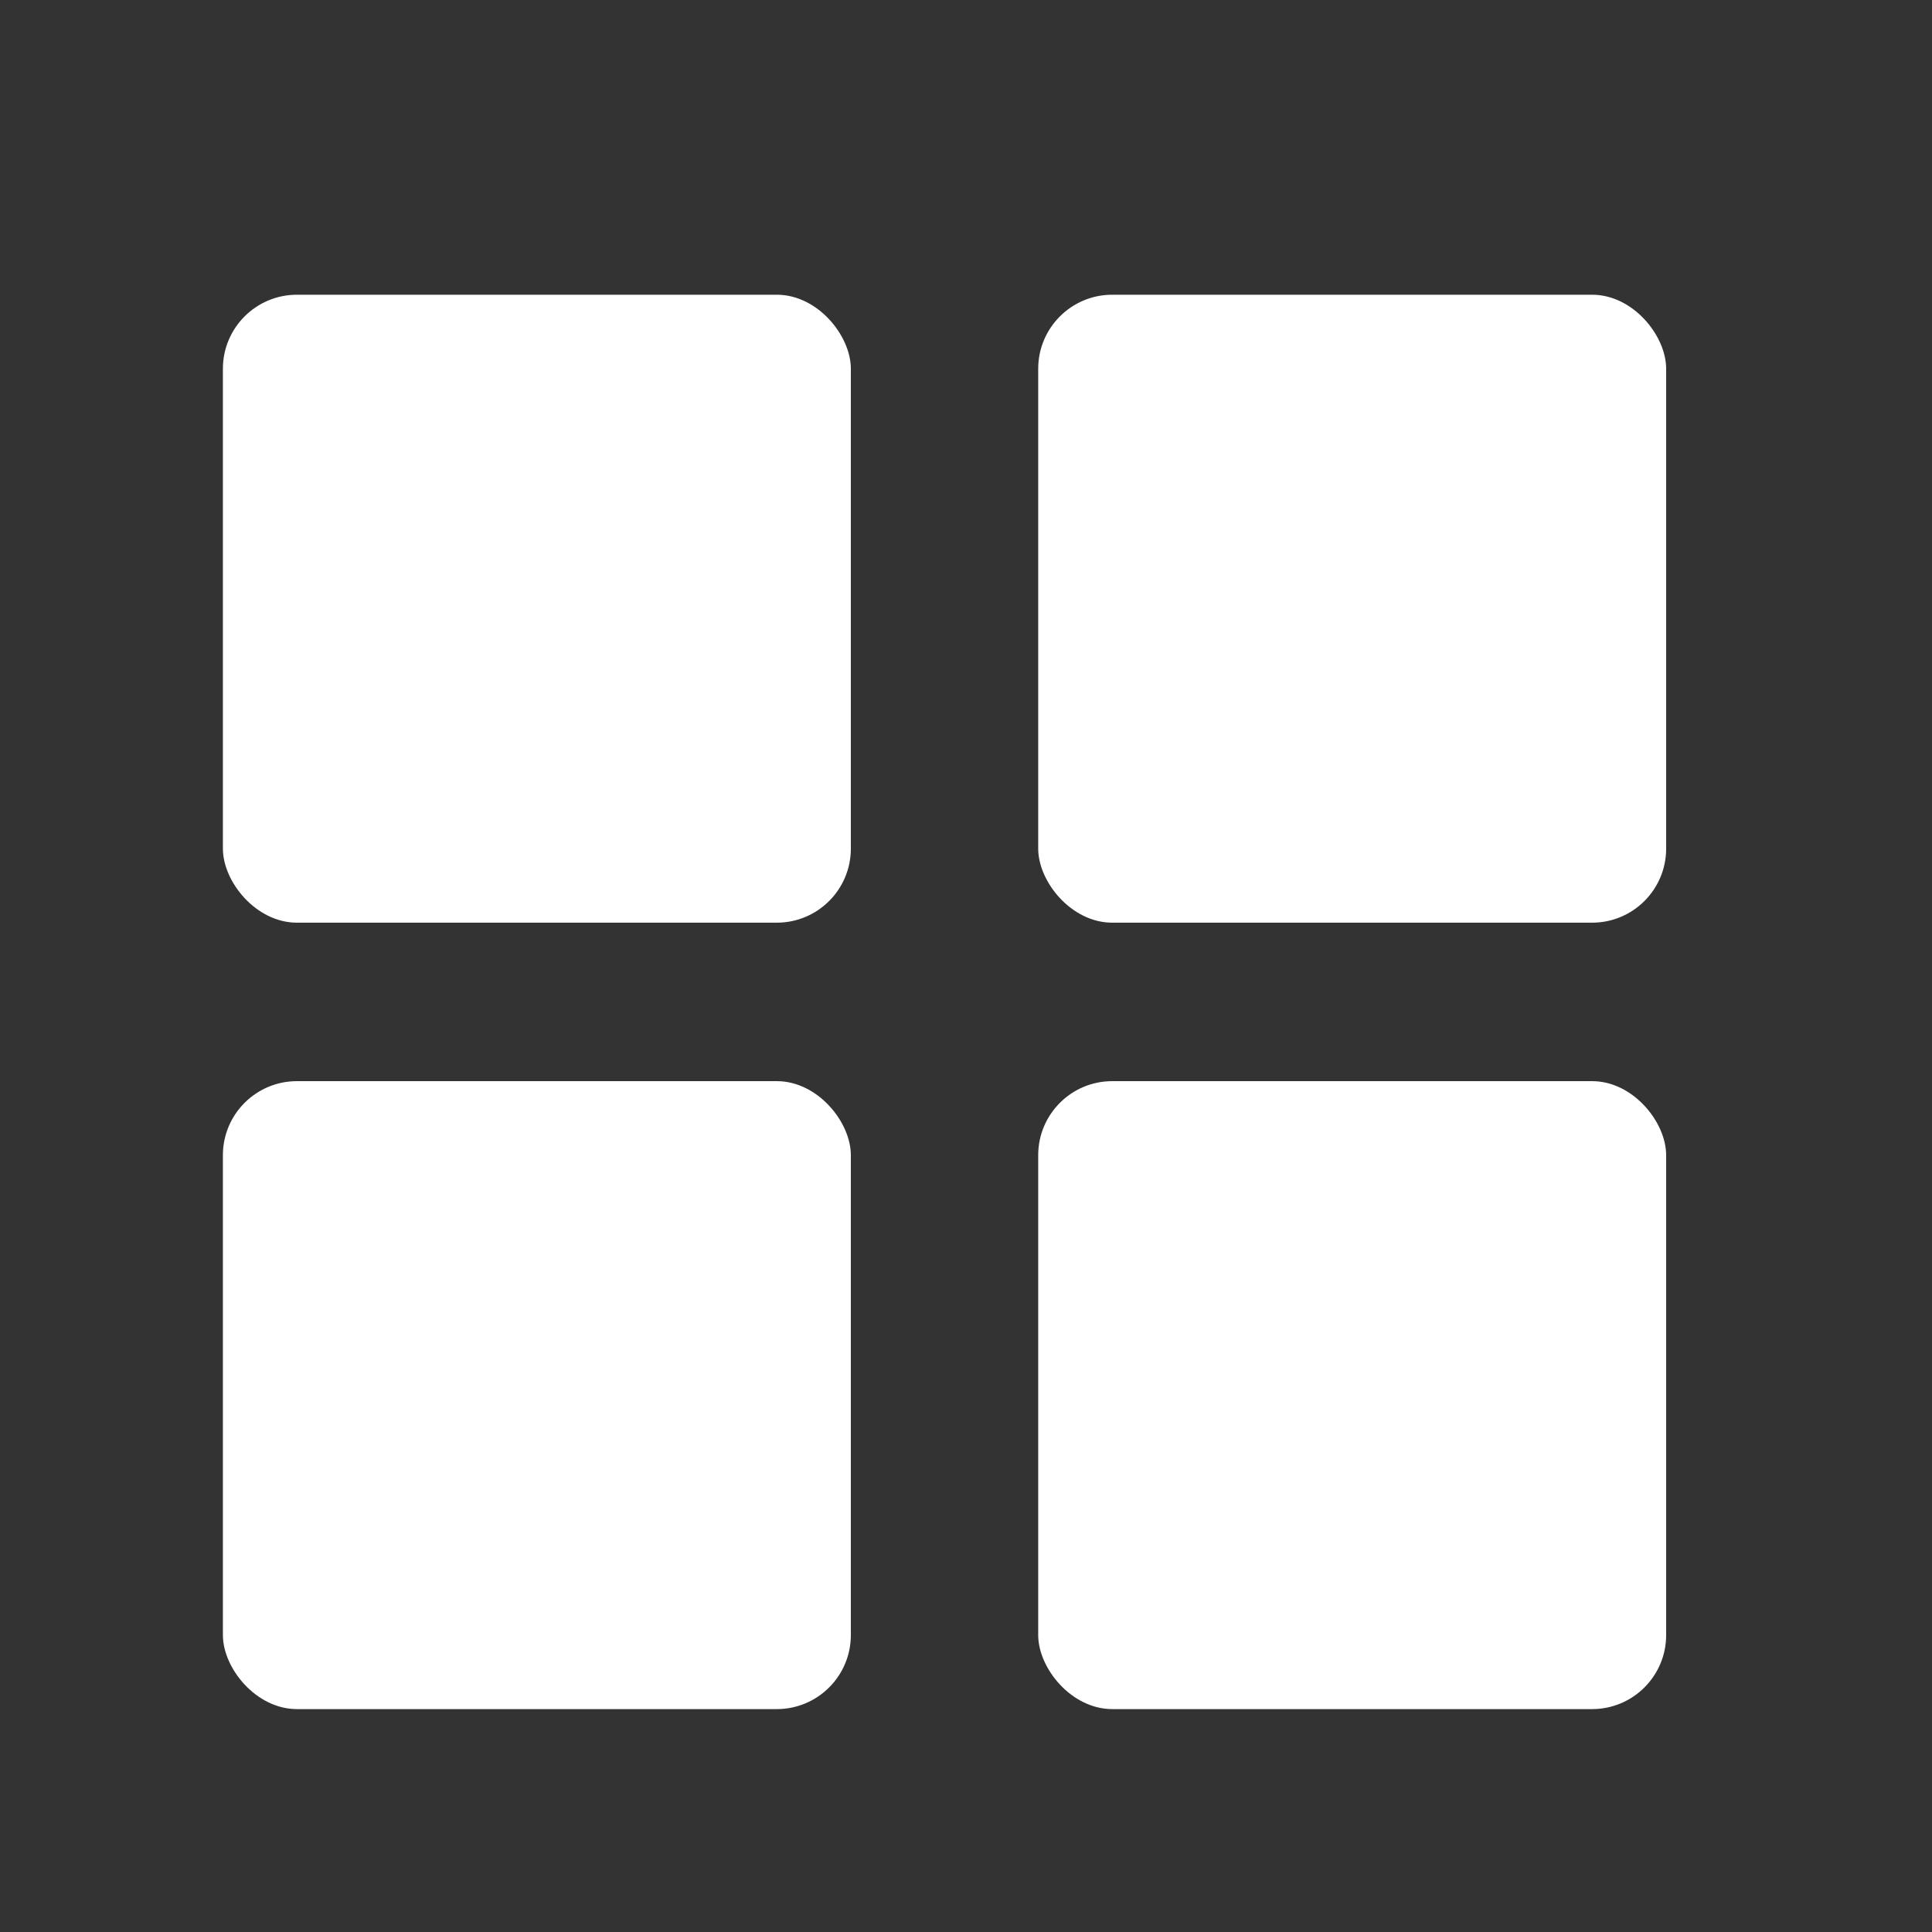 <?xml version="1.0" encoding="UTF-8"?>
<svg id="Layer_1" xmlns="http://www.w3.org/2000/svg" version="1.1" viewBox="0 0 26.09 26.09">
  <rect x="0" y="0" width="26.09" height="26.09" fill="#333333" stroke="none"/>
  <!-- Generator: Adobe Illustrator 29.2.1, SVG Export Plug-In . SVG Version: 2.1.0 Build 116)  -->
  <defs>
    <style>
      .st0 {
        fill: #fff;
      }
    </style>
  </defs>
  <rect class="st0" x="3.01" y="3.98" width="8.48" height="8.48" rx="1" ry="1"/>
  <rect class="st0" x="14.02" y="3.98" width="8.48" height="8.48" rx="1" ry="1"/>
  <rect class="st0" x="3.01" y="14.6" width="8.48" height="8.48" rx="1" ry="1"/>
  <rect class="st0" x="14.02" y="14.6" width="8.48" height="8.48" rx="1" ry="1"/>
</svg>